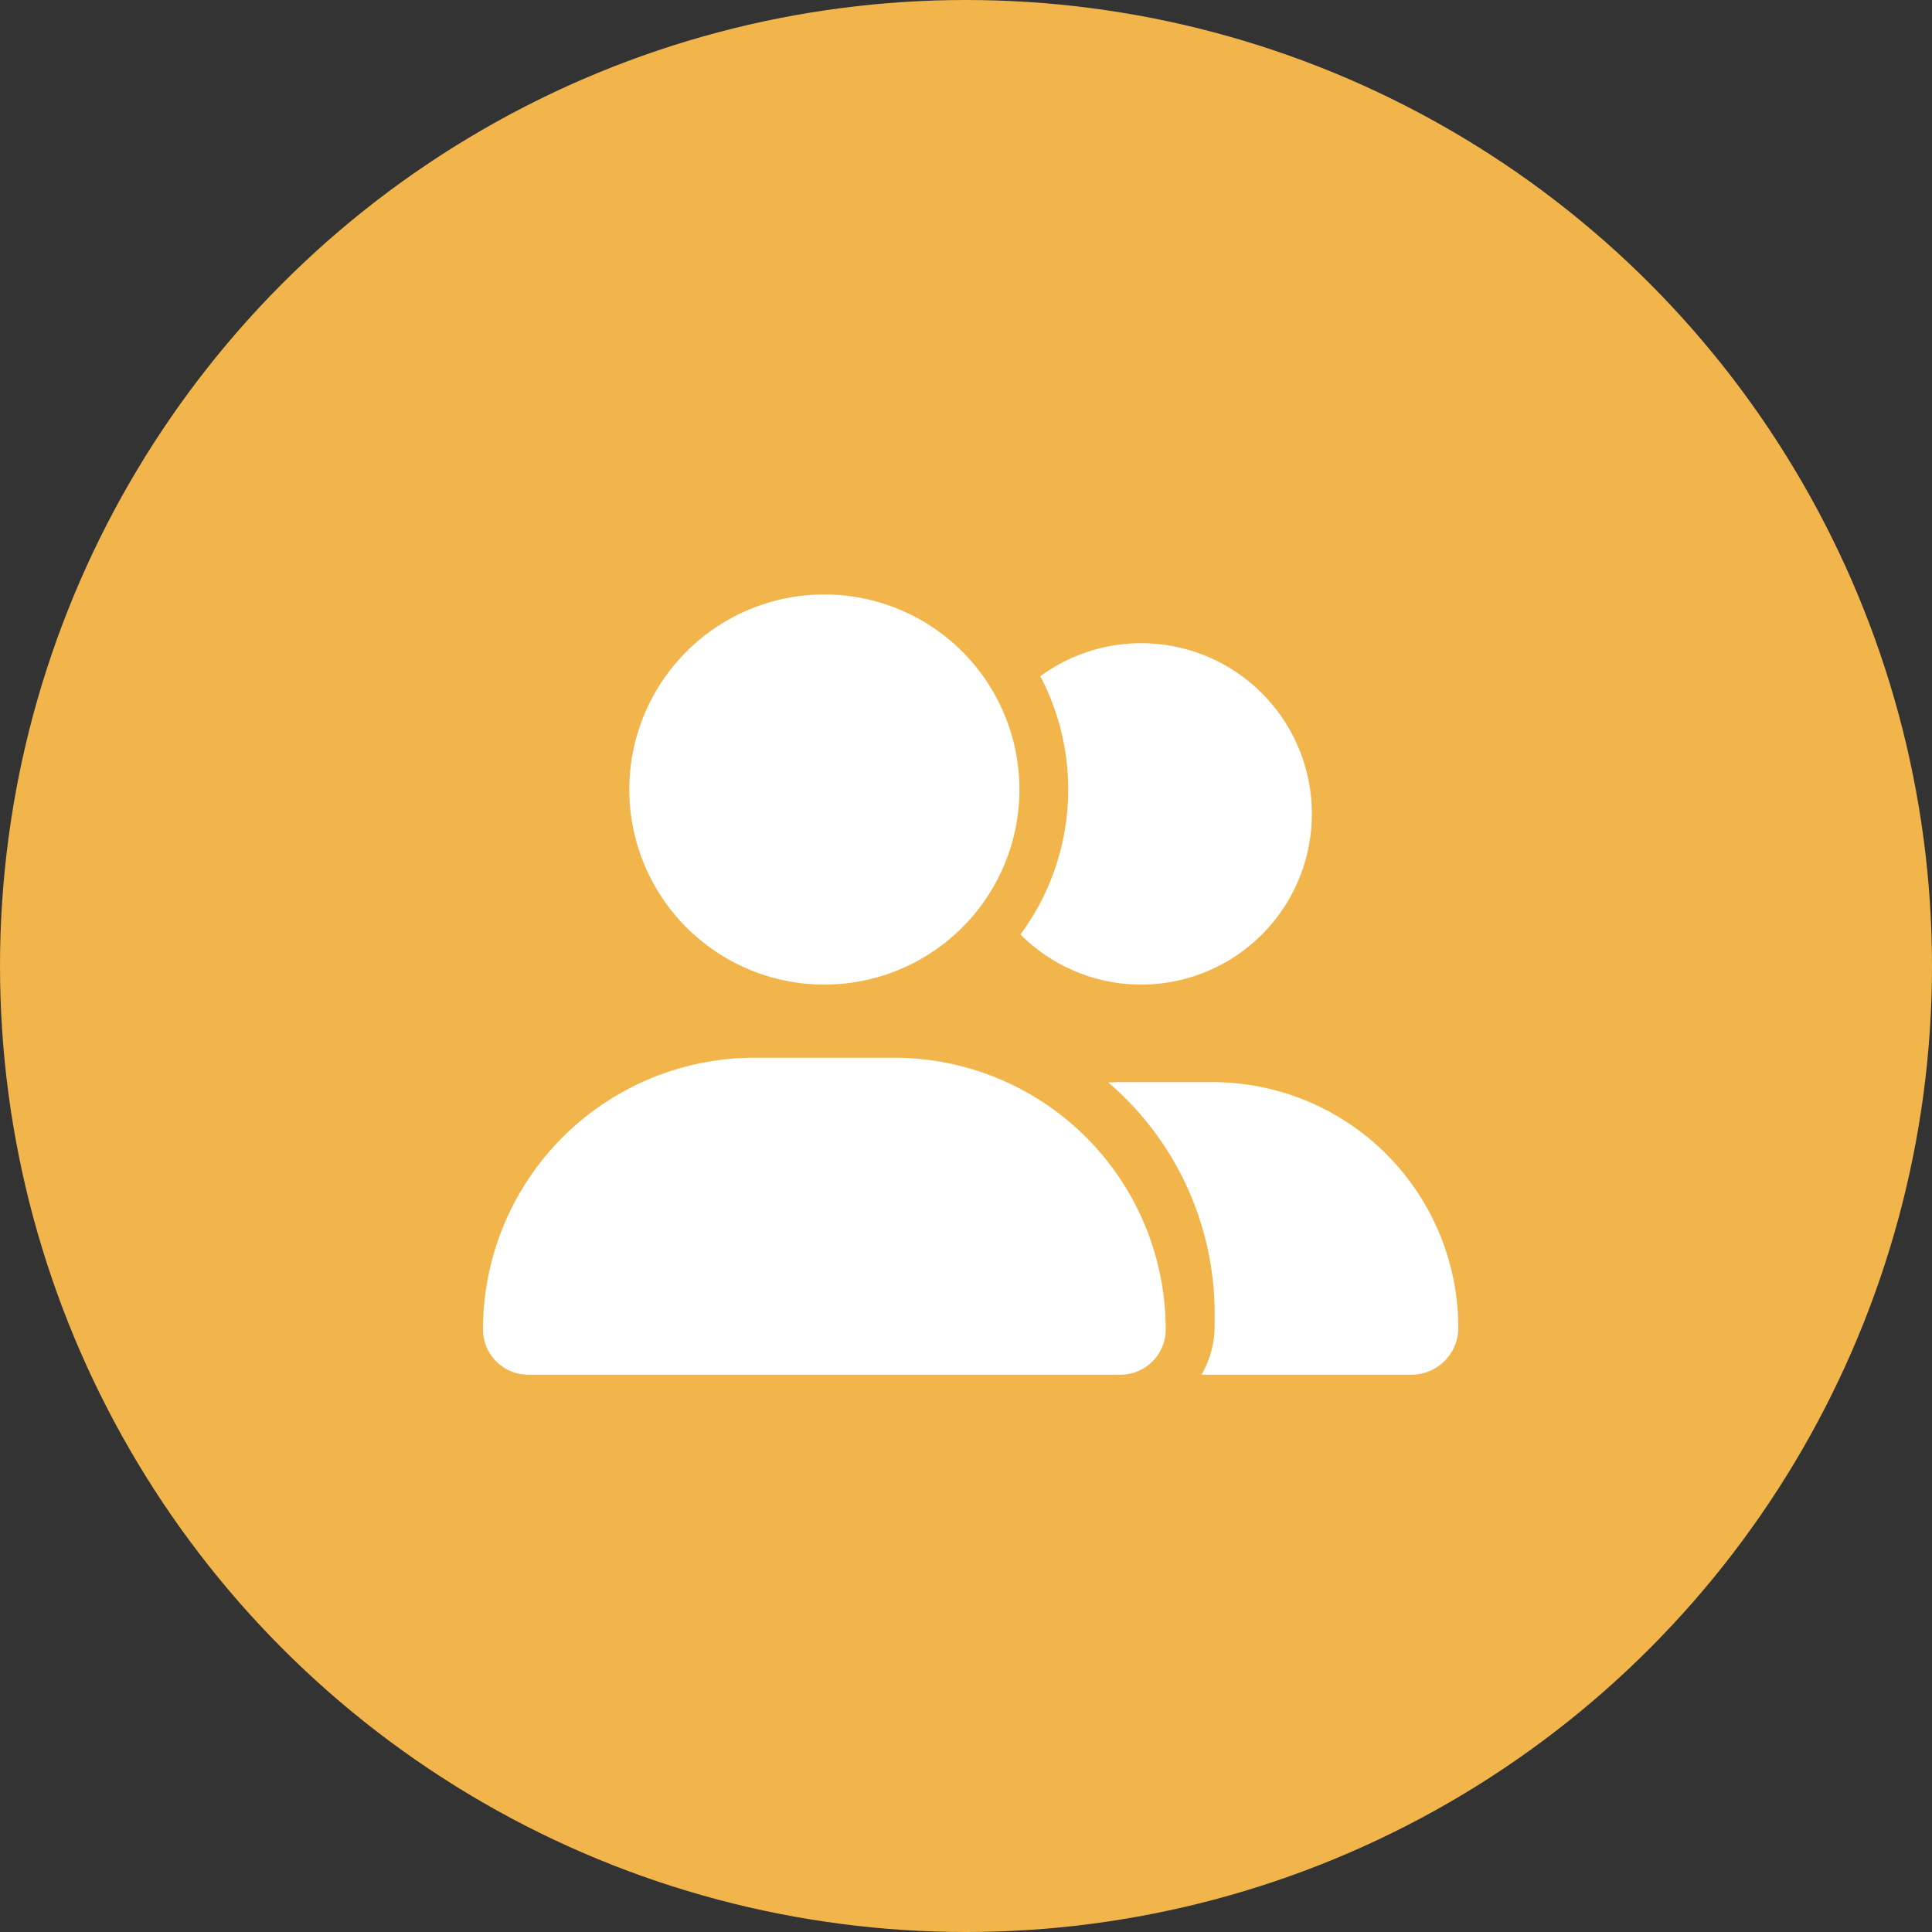 <svg xmlns="http://www.w3.org/2000/svg" width="52" height="52" viewBox="0 0 52 52">
  <rect x="0" y="0" width="52" height="52" fill="#333333" stroke="none"/>
  <g id="グループ_255" data-name="グループ 255" transform="translate(-30 -40.5)">
    <circle id="楕円形_39" data-name="楕円形 39" cx="26" cy="26" r="26" transform="translate(30 40.5)" fill="#f1b54b"/>
    <path id="icon" d="M3.938,5.25a5.25,5.25,0,1,1,5.25,5.25,5.25,5.25,0,0,1-5.25-5.25ZM0,19.782a7.312,7.312,0,0,1,7.313-7.313h3.749a7.312,7.312,0,0,1,7.313,7.313A1.218,1.218,0,0,1,17.157,21H1.218A1.218,1.218,0,0,1,0,19.782ZM24.991,21H19.339a2.627,2.627,0,0,0,.353-1.312v-.328a8.184,8.184,0,0,0-2.863-6.226c.1,0,.193-.008.291-.008h2.518a6.614,6.614,0,0,1,6.612,6.616A1.259,1.259,0,0,1,24.991,21ZM17.719,10.5a4.584,4.584,0,0,1-3.253-1.349A6.565,6.565,0,0,0,15,2.2a4.594,4.594,0,1,1,2.719,8.3Z" transform="translate(43 56.5)" fill="#fff"/>
  </g>
</svg>
